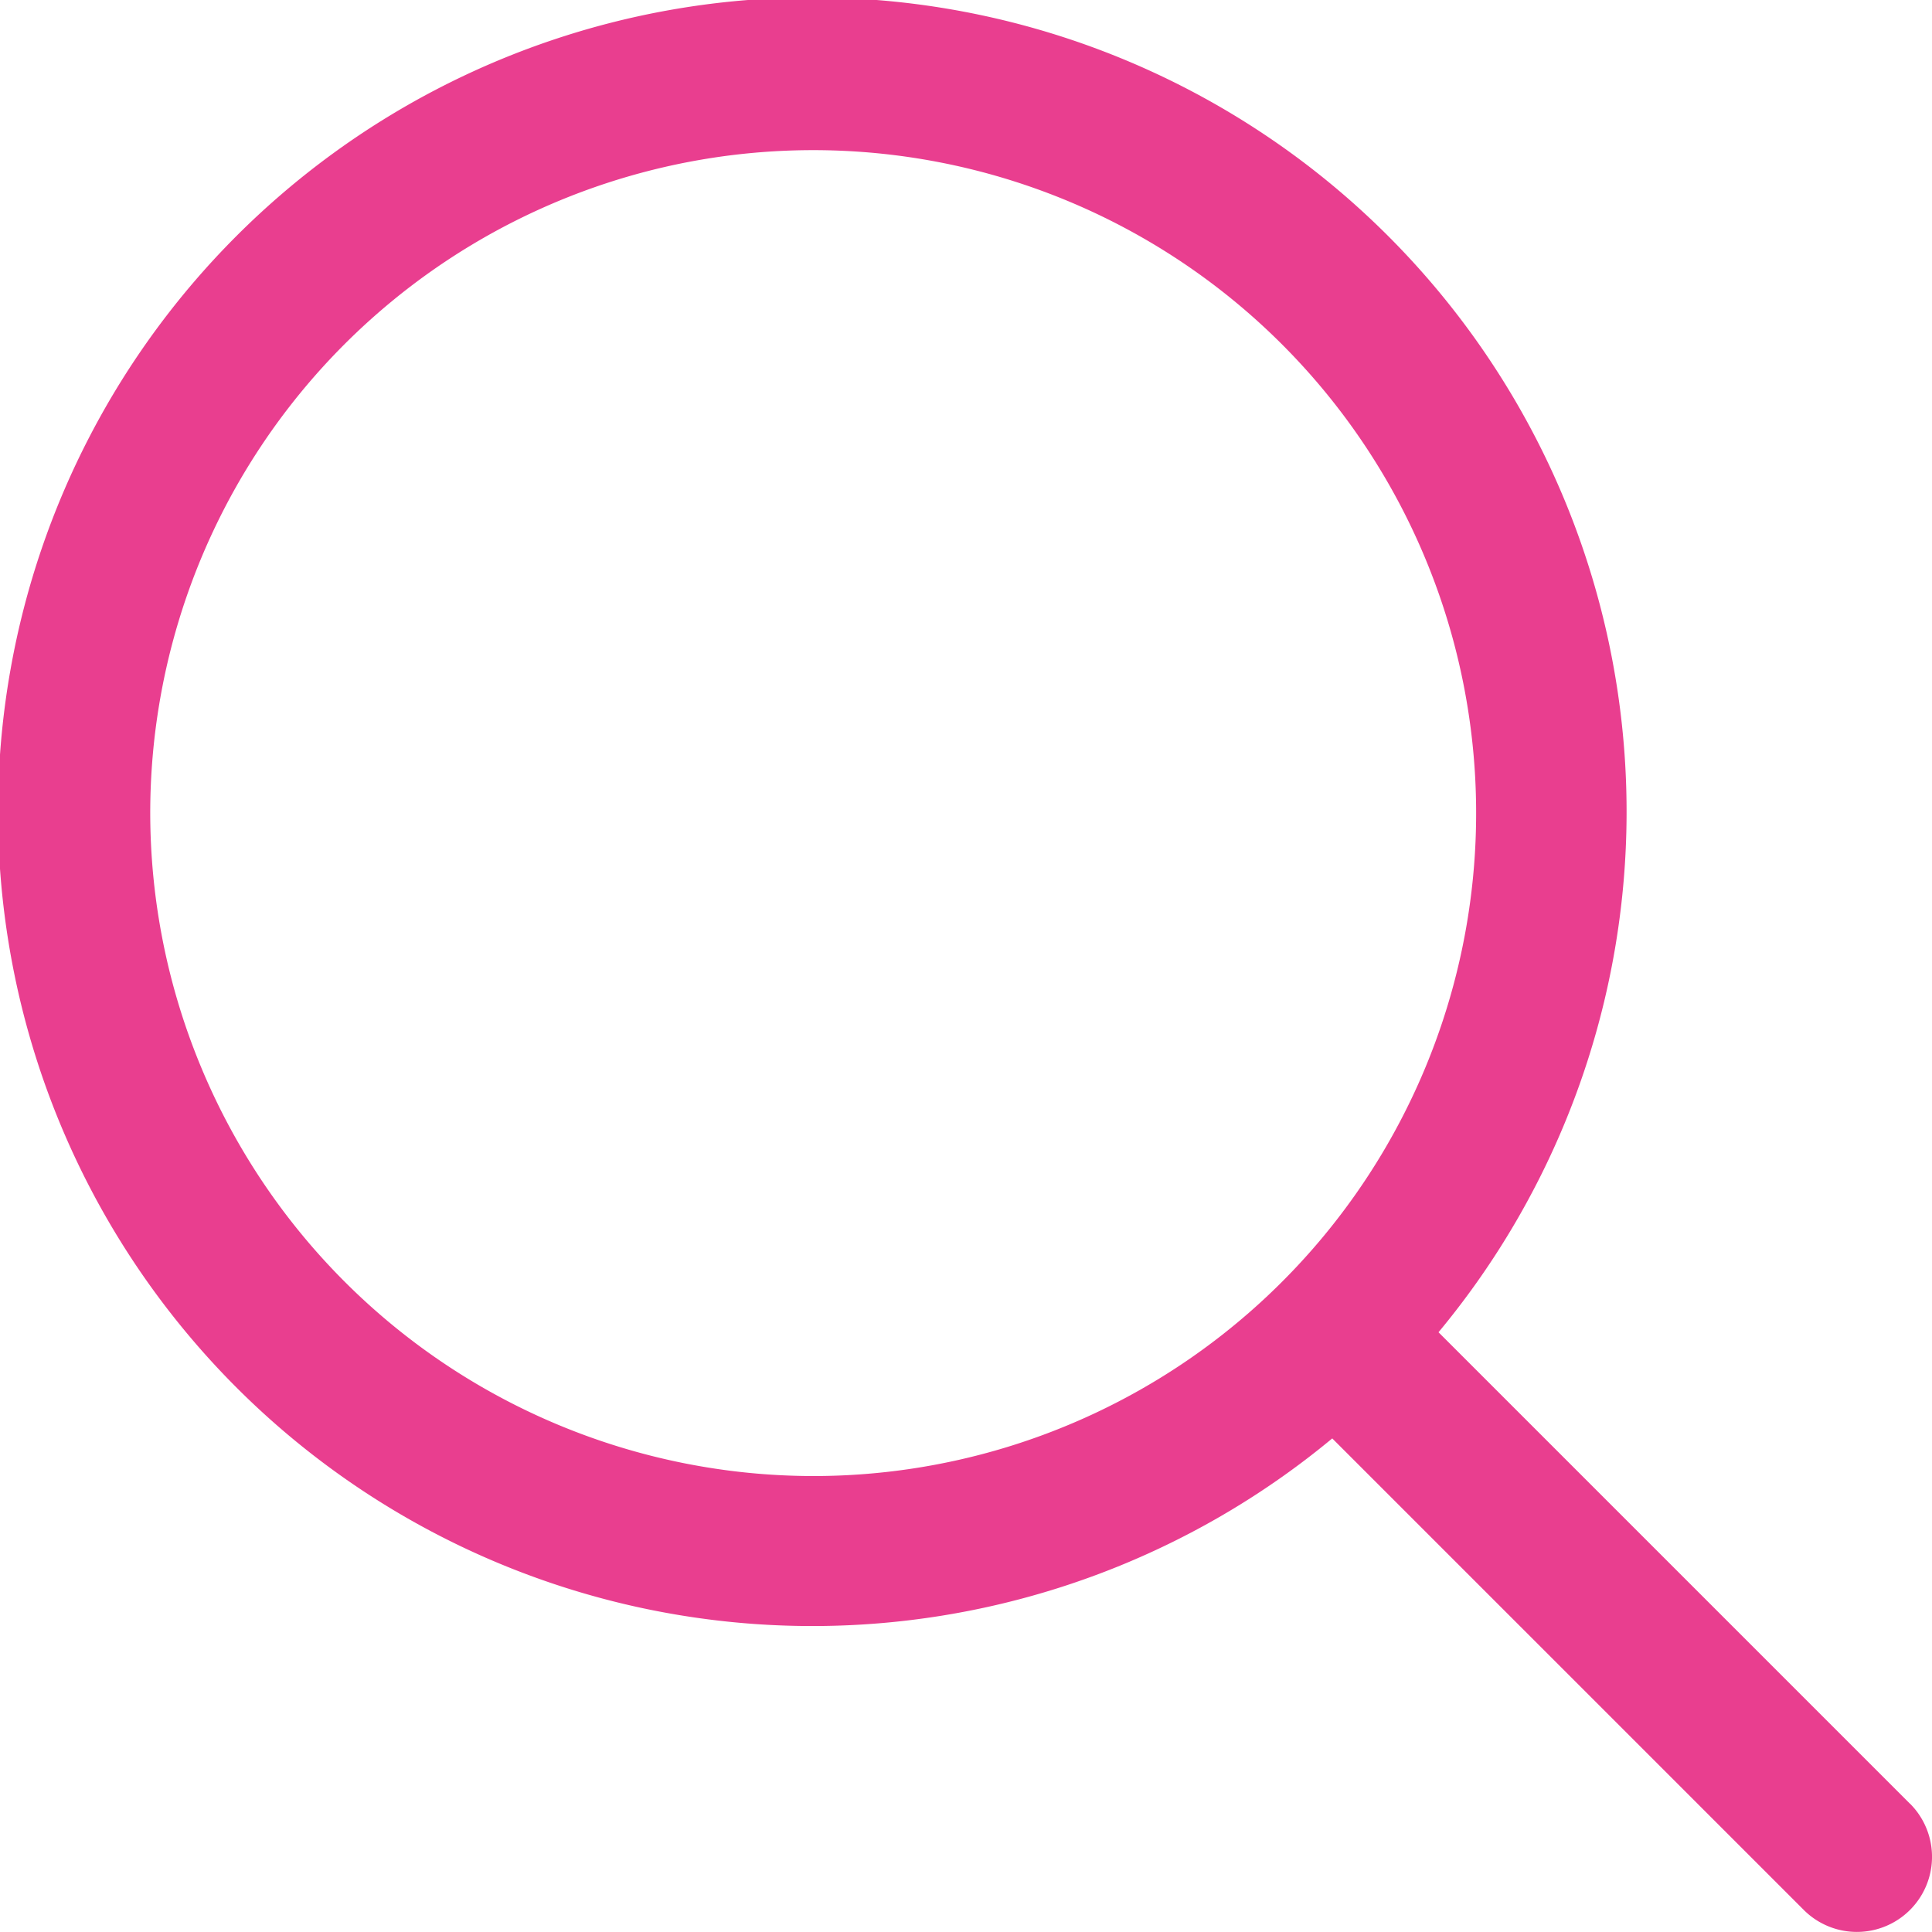<svg xmlns="http://www.w3.org/2000/svg" xmlns:xlink="http://www.w3.org/1999/xlink" width="21" height="21" viewBox="0 0 21 21"><defs><clipPath id="a"><rect width="21" height="21" fill="none"/></clipPath></defs><g clip-path="url(#a)"><g transform="translate(-748 -104)"><path d="M20.761,19.606l-5.125-5.125a8.851,8.851,0,1,0-1.155,1.154l5.125,5.125a.816.816,0,1,0,1.155-1.155ZM1.633,8.839a7.206,7.206,0,1,1,7.206,7.205A7.214,7.214,0,0,1,1.633,8.839Z" transform="translate(748 104)" fill="#e93e8f"/></g></g></svg>